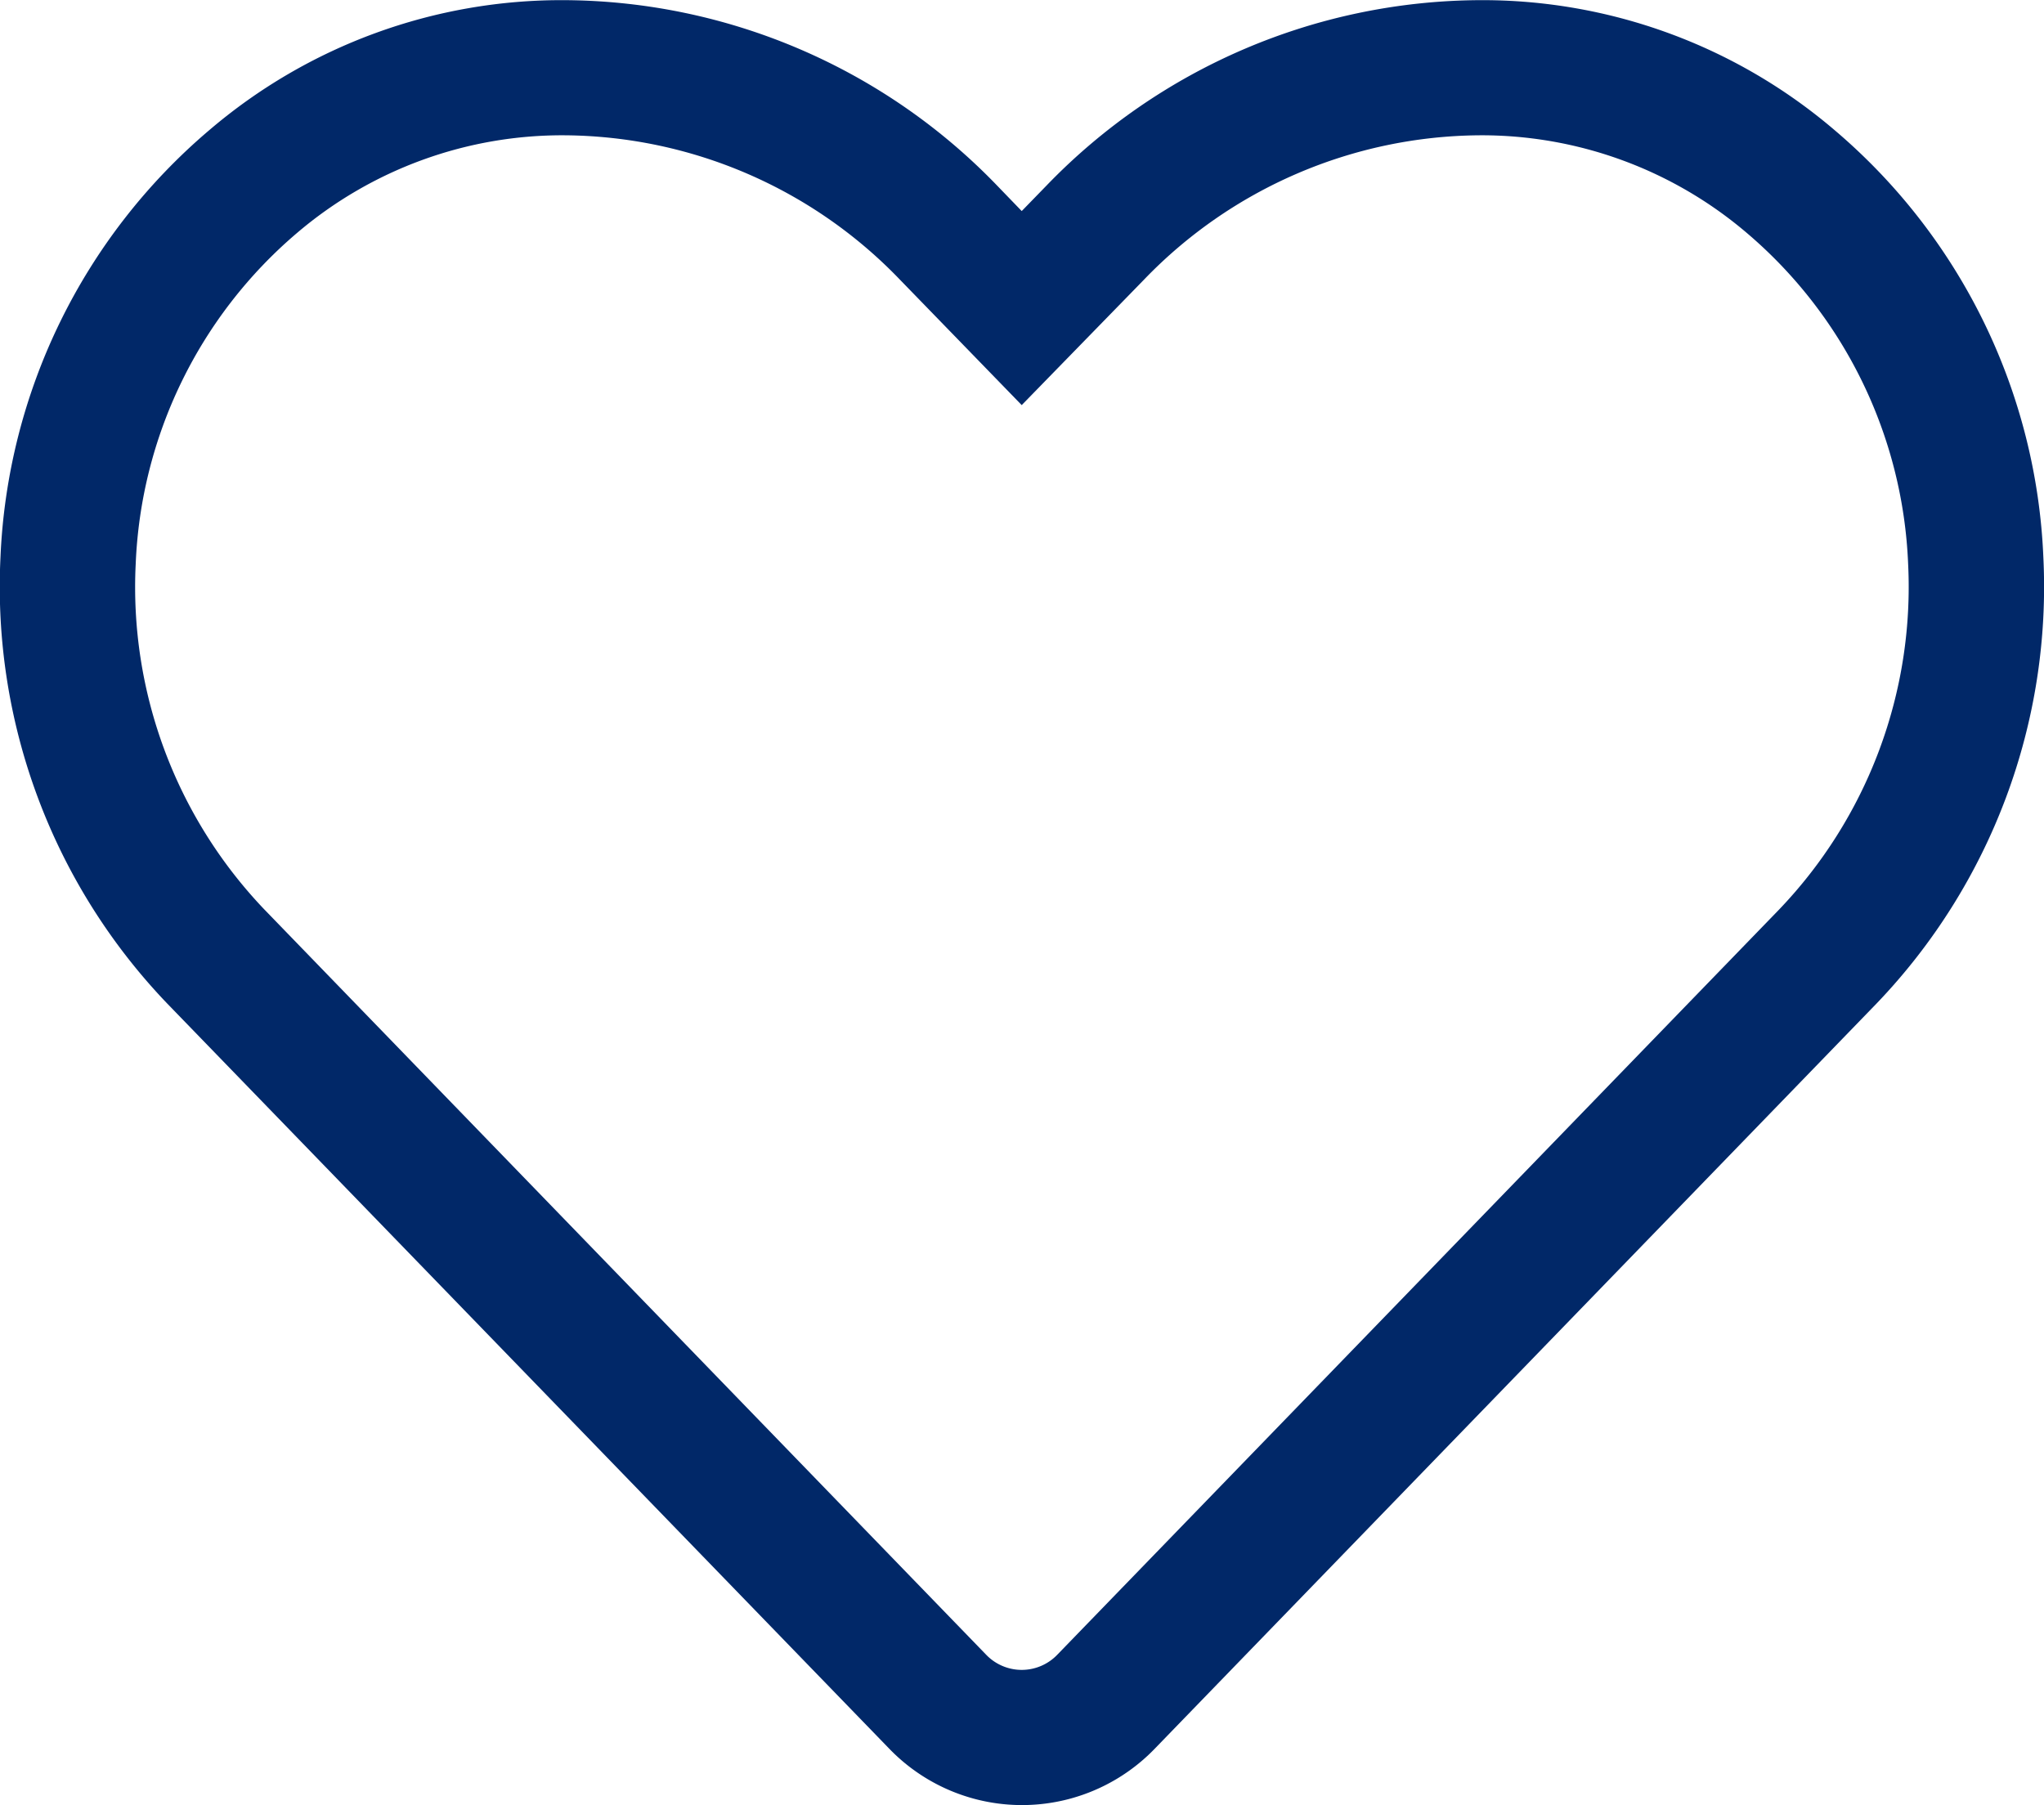 <svg xmlns="http://www.w3.org/2000/svg" width="25.709" height="22.708" viewBox="0 0 25.709 22.708">
  <path id="Icon_awesome-heart" data-name="Icon awesome-heart" d="M6.263,1.4a7.609,7.609,0,0,1,5.428,2.333L12,4.053l.314-.323A7.619,7.619,0,0,1,17.747,1.4a6.819,6.819,0,0,1,4.483,1.64A7.452,7.452,0,0,1,24.85,8.41a7.574,7.574,0,0,1-2.1,5.614l-9.074,9.369a2.32,2.32,0,0,1-3.345,0L1.255,14.025a7.577,7.577,0,0,1-2.1-5.615A7.455,7.455,0,0,1,1.778,3.038,6.821,6.821,0,0,1,6.263,1.4ZM12,6.494l-1.534-1.58A5.9,5.9,0,0,0,6.263,3.1,5.142,5.142,0,0,0,2.882,4.331,5.771,5.771,0,0,0,.856,8.49a5.871,5.871,0,0,0,1.621,4.352l9.073,9.369a.62.62,0,0,0,.9,0l9.074-9.369a5.868,5.868,0,0,0,1.625-4.351,5.768,5.768,0,0,0-2.026-4.16A5.14,5.14,0,0,0,17.747,3.1a5.91,5.91,0,0,0-4.209,1.816Z" transform="translate(0.851 -1.398)" fill="#012868"/>
</svg>
